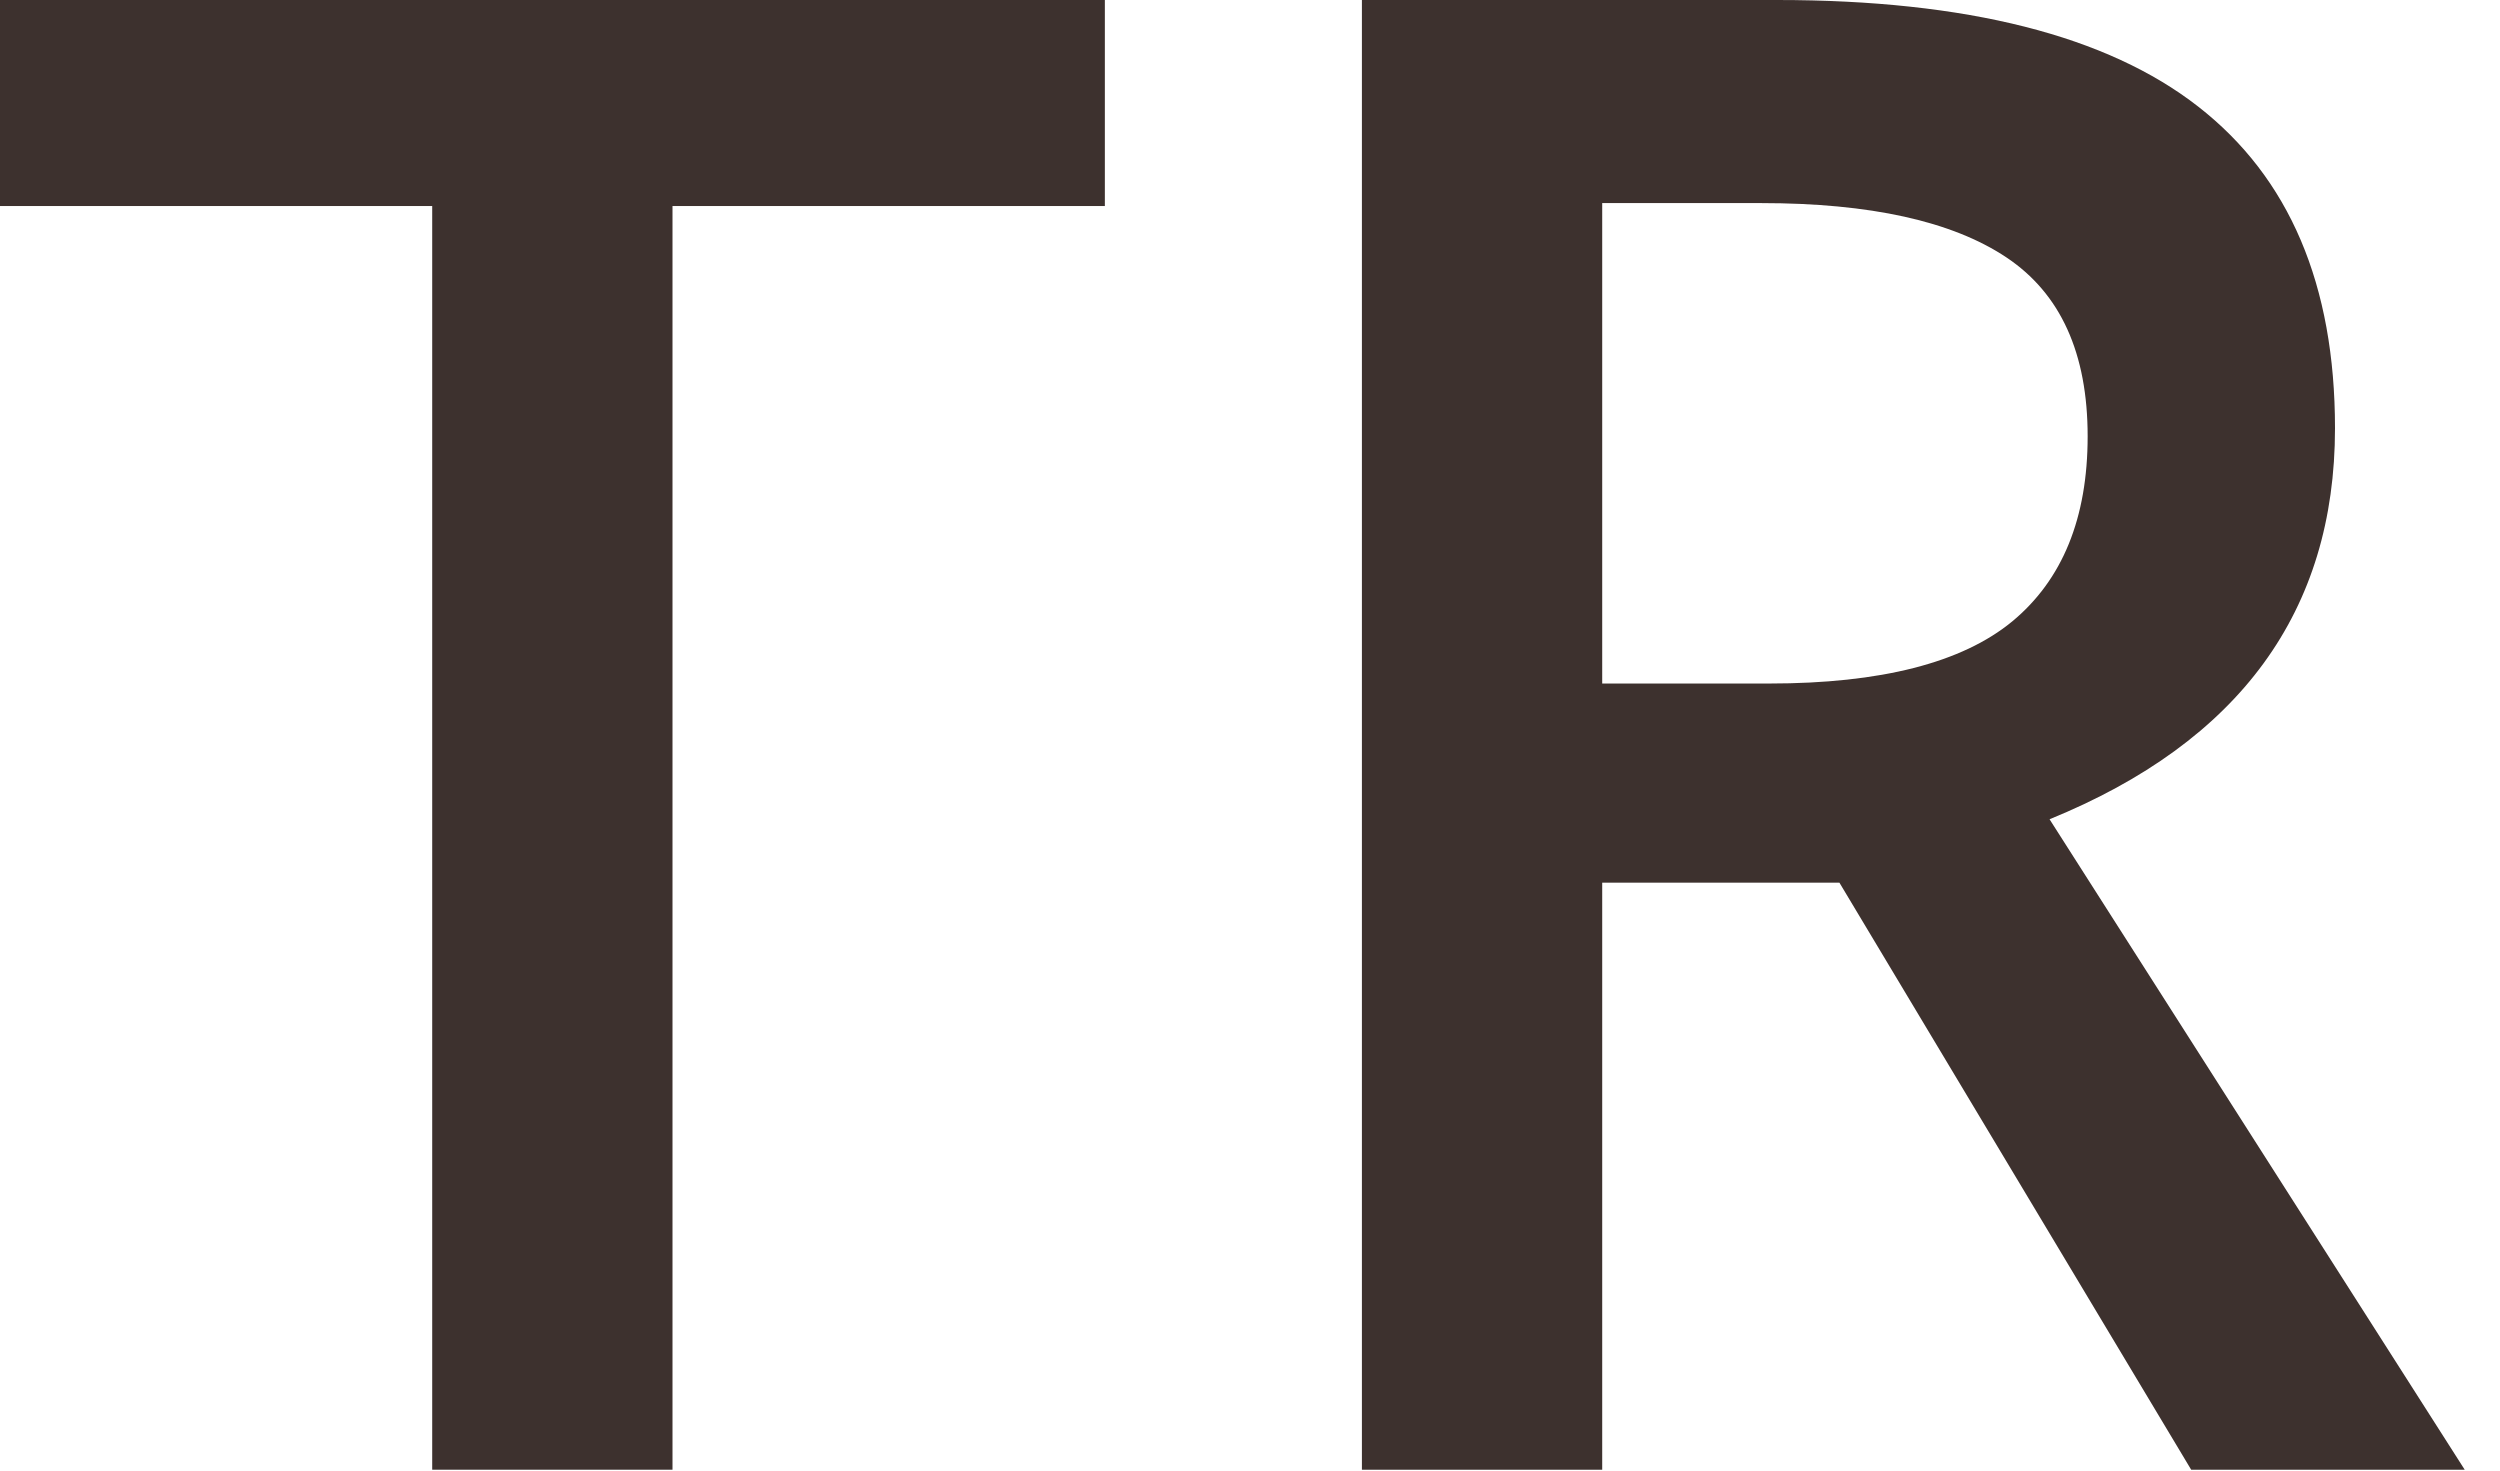 <svg width="17" height="10" viewBox="0 0 17 10" fill="none" xmlns="http://www.w3.org/2000/svg">
<path d="M4.573 9.994H2.939V1.401H0V0H7.513V1.401H4.573V9.994Z" fill="#3D312E"/>
<path d="M10.895 4.648H12.029C12.79 4.648 13.342 4.507 13.684 4.225C14.025 3.942 14.196 3.523 14.196 2.967C14.196 2.402 14.012 1.996 13.643 1.75C13.274 1.504 12.717 1.381 11.975 1.381H10.895V4.648ZM10.895 6.002V9.994H9.261V0H12.084C13.374 0 14.329 0.242 14.948 0.725C15.568 1.208 15.878 1.937 15.878 2.912C15.878 4.156 15.231 5.043 13.937 5.571L16.76 9.994H14.9L12.508 6.002H10.895Z" fill="#3D312E"/>
</svg>
